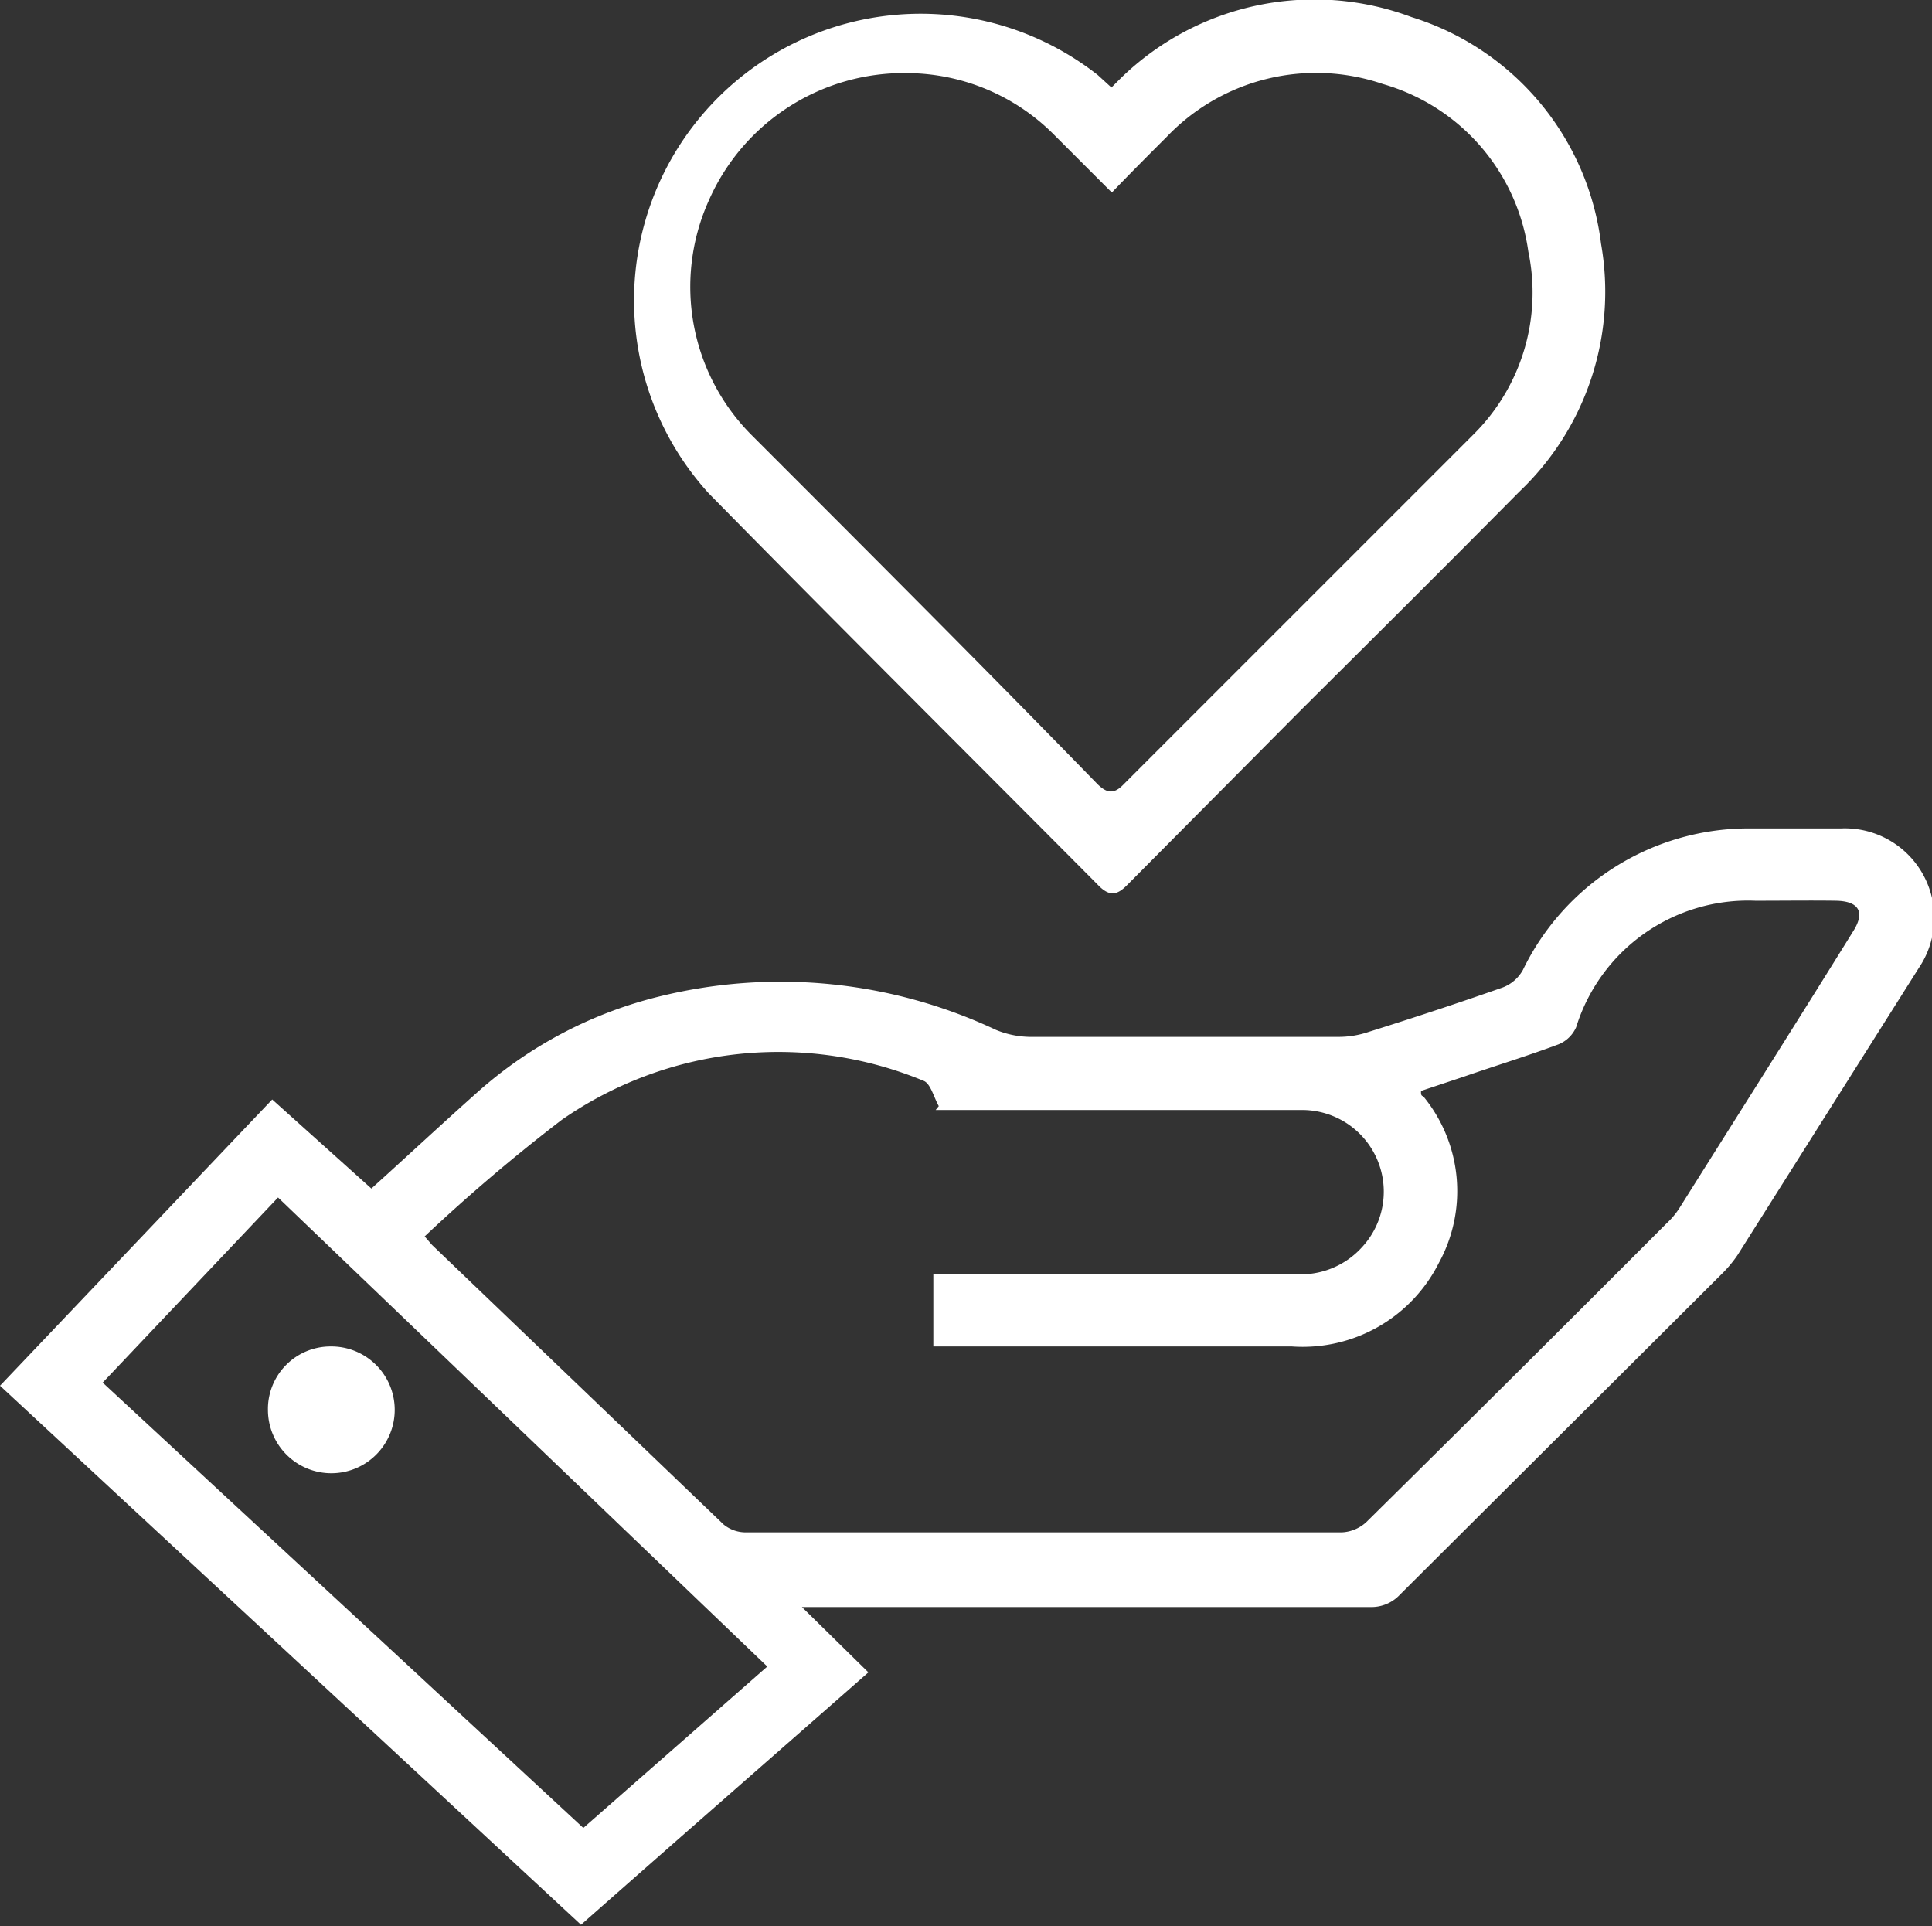 <svg xmlns="http://www.w3.org/2000/svg" viewBox="0 0 49.68 49.53"><rect x="0" y="0" width="49.68" height="49.53" fill="#333333" stroke="none"/><defs><style>.cls-1{fill:#fff;}</style></defs><title>White Care</title><g id="Layer_2" data-name="Layer 2"><g id="Layer_1-2" data-name="Layer 1"><path class="cls-1" d="M9.55,30.56c.92-.83,1.82-1.67,2.73-2.48A10.94,10.94,0,0,1,17,25.61a13,13,0,0,1,8.61.87,2.38,2.38,0,0,0,.88.18c2.63,0,5.27,0,7.91,0a2.4,2.4,0,0,0,.8-.13c1.15-.36,2.3-.74,3.44-1.14a1,1,0,0,0,.52-.45A6.45,6.45,0,0,1,45,21.3c.78,0,1.56,0,2.34,0a2.3,2.3,0,0,1,2,3.59l-4.66,7.38a3.23,3.23,0,0,1-.41.49L36,41a1,1,0,0,1-.77.32H20.62L22.33,43c-2.47,2.17-4.92,4.31-7.39,6.49L0,35.63l7-7.36Zm1.37,1.23.19.22,7.5,7.19a.9.9,0,0,0,.57.2H34.5a1,1,0,0,0,.63-.26q3.87-3.82,7.73-7.69a2,2,0,0,0,.32-.38c1.49-2.37,3-4.75,4.47-7.12.32-.5.15-.78-.44-.79s-1.38,0-2.07,0a4.63,4.63,0,0,0-4.61,3.25.84.84,0,0,1-.45.44c-.8.3-1.62.55-2.43.83l-1.11.37c0,.09,0,.12.06.14A3.84,3.84,0,0,1,37,32.47a3.92,3.92,0,0,1-3.78,2.15H24V32.76H33.3a2.12,2.12,0,0,0,1.73-.7,2.1,2.1,0,0,0-1.55-3.52H24.06l.08-.1c-.13-.23-.21-.58-.39-.65a9.76,9.76,0,0,0-9.3,1A45.45,45.45,0,0,0,10.92,31.79Zm-3.77-1L2.64,35.55,15,47l4.73-4.15Z"/><path class="cls-1" d="M28.58,2.25,28.83,2A7.13,7.13,0,0,1,36.3.44a7,7,0,0,1,4.87,5.83,7.09,7.09,0,0,1-2.11,6.38c-1.88,1.9-3.77,3.78-5.66,5.66L29,22.74c-.27.28-.47.33-.78,0-3.34-3.36-6.7-6.7-10-10.06A7.37,7.37,0,0,1,28.23,1.93Zm0,2.69c-.54-.54-1-1-1.49-1.49a5.36,5.36,0,0,0-3.72-1.57,5.48,5.48,0,0,0-5.15,3.29,5.4,5.4,0,0,0,1.09,6c3,3,6,6,8.92,9,.23.22.41.26.66,0,3-3,6-6,9-9a5.14,5.14,0,0,0,1.41-4.7,5.23,5.23,0,0,0-3.74-4.31A5.31,5.31,0,0,0,30,3.52C29.52,4,29.08,4.44,28.6,4.94Z"/><path class="cls-1" d="M8.5,34.62a1.63,1.63,0,1,1-1.61,1.65A1.61,1.61,0,0,1,8.5,34.62Z"/></g></g></svg>